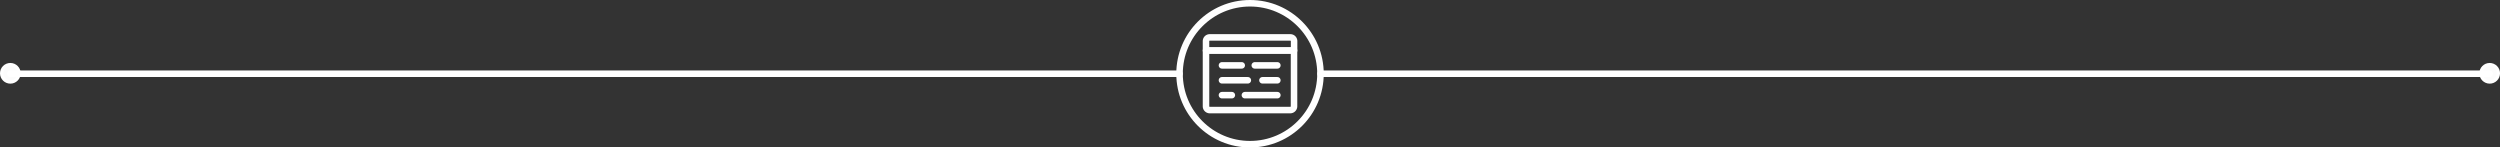 <svg id="Layer_1" data-name="Layer 1" xmlns="http://www.w3.org/2000/svg" viewBox="0 0 766.33 45.2"><rect x="0" y="0" width="766.33" height="45.2" fill="#333333" stroke="none"/><defs><style>.cls-1{fill:#fcfcfc;stroke-miterlimit:10;}.cls-1,.cls-2,.cls-3{stroke:#fff;}.cls-2{fill:none;}.cls-2,.cls-3{stroke-linecap:round;stroke-linejoin:round;stroke-width:2px;}.cls-3{fill:#1d2c38;}</style></defs><title>schema-seperator</title><circle class="cls-1" cx="3.17" cy="22.47" r="2.67"/><circle class="cls-1" cx="763.17" cy="22.47" r="2.67"/><line class="cls-2" x1="404.77" y1="22.6" x2="763.17" y2="22.6"/><line class="cls-2" x1="3.17" y1="22.6" x2="361.57" y2="22.6"/><circle class="cls-2" cx="383.17" cy="22.6" r="21.6"/><path class="cls-2" d="M600,12682.23H586.51v17.08a1.16,1.16,0,0,0,1.14,1.18h24.7a1.16,1.16,0,0,0,1.14-1.18v-17.08H600Z" transform="translate(-216.83 -12666.75)"/><path class="cls-2" d="M612.35,12678.22h-24.7a1.14,1.14,0,0,0-1.14,1.14v2.87h27v-2.87A1.14,1.14,0,0,0,612.35,12678.22Z" transform="translate(-216.83 -12666.75)"/><line class="cls-3" x1="374.57" y1="20.04" x2="380.63" y2="20.04"/><line class="cls-3" x1="384.63" y1="20.04" x2="391.55" y2="20.04"/><line class="cls-3" x1="374.57" y1="24.61" x2="382.5" y2="24.61"/><line class="cls-3" x1="386.98" y1="24.61" x2="391.55" y2="24.61"/><line class="cls-3" x1="391.55" y1="29.17" x2="381.6" y2="29.17"/><line class="cls-3" x1="377.6" y1="29.17" x2="374.57" y2="29.17"/></svg>